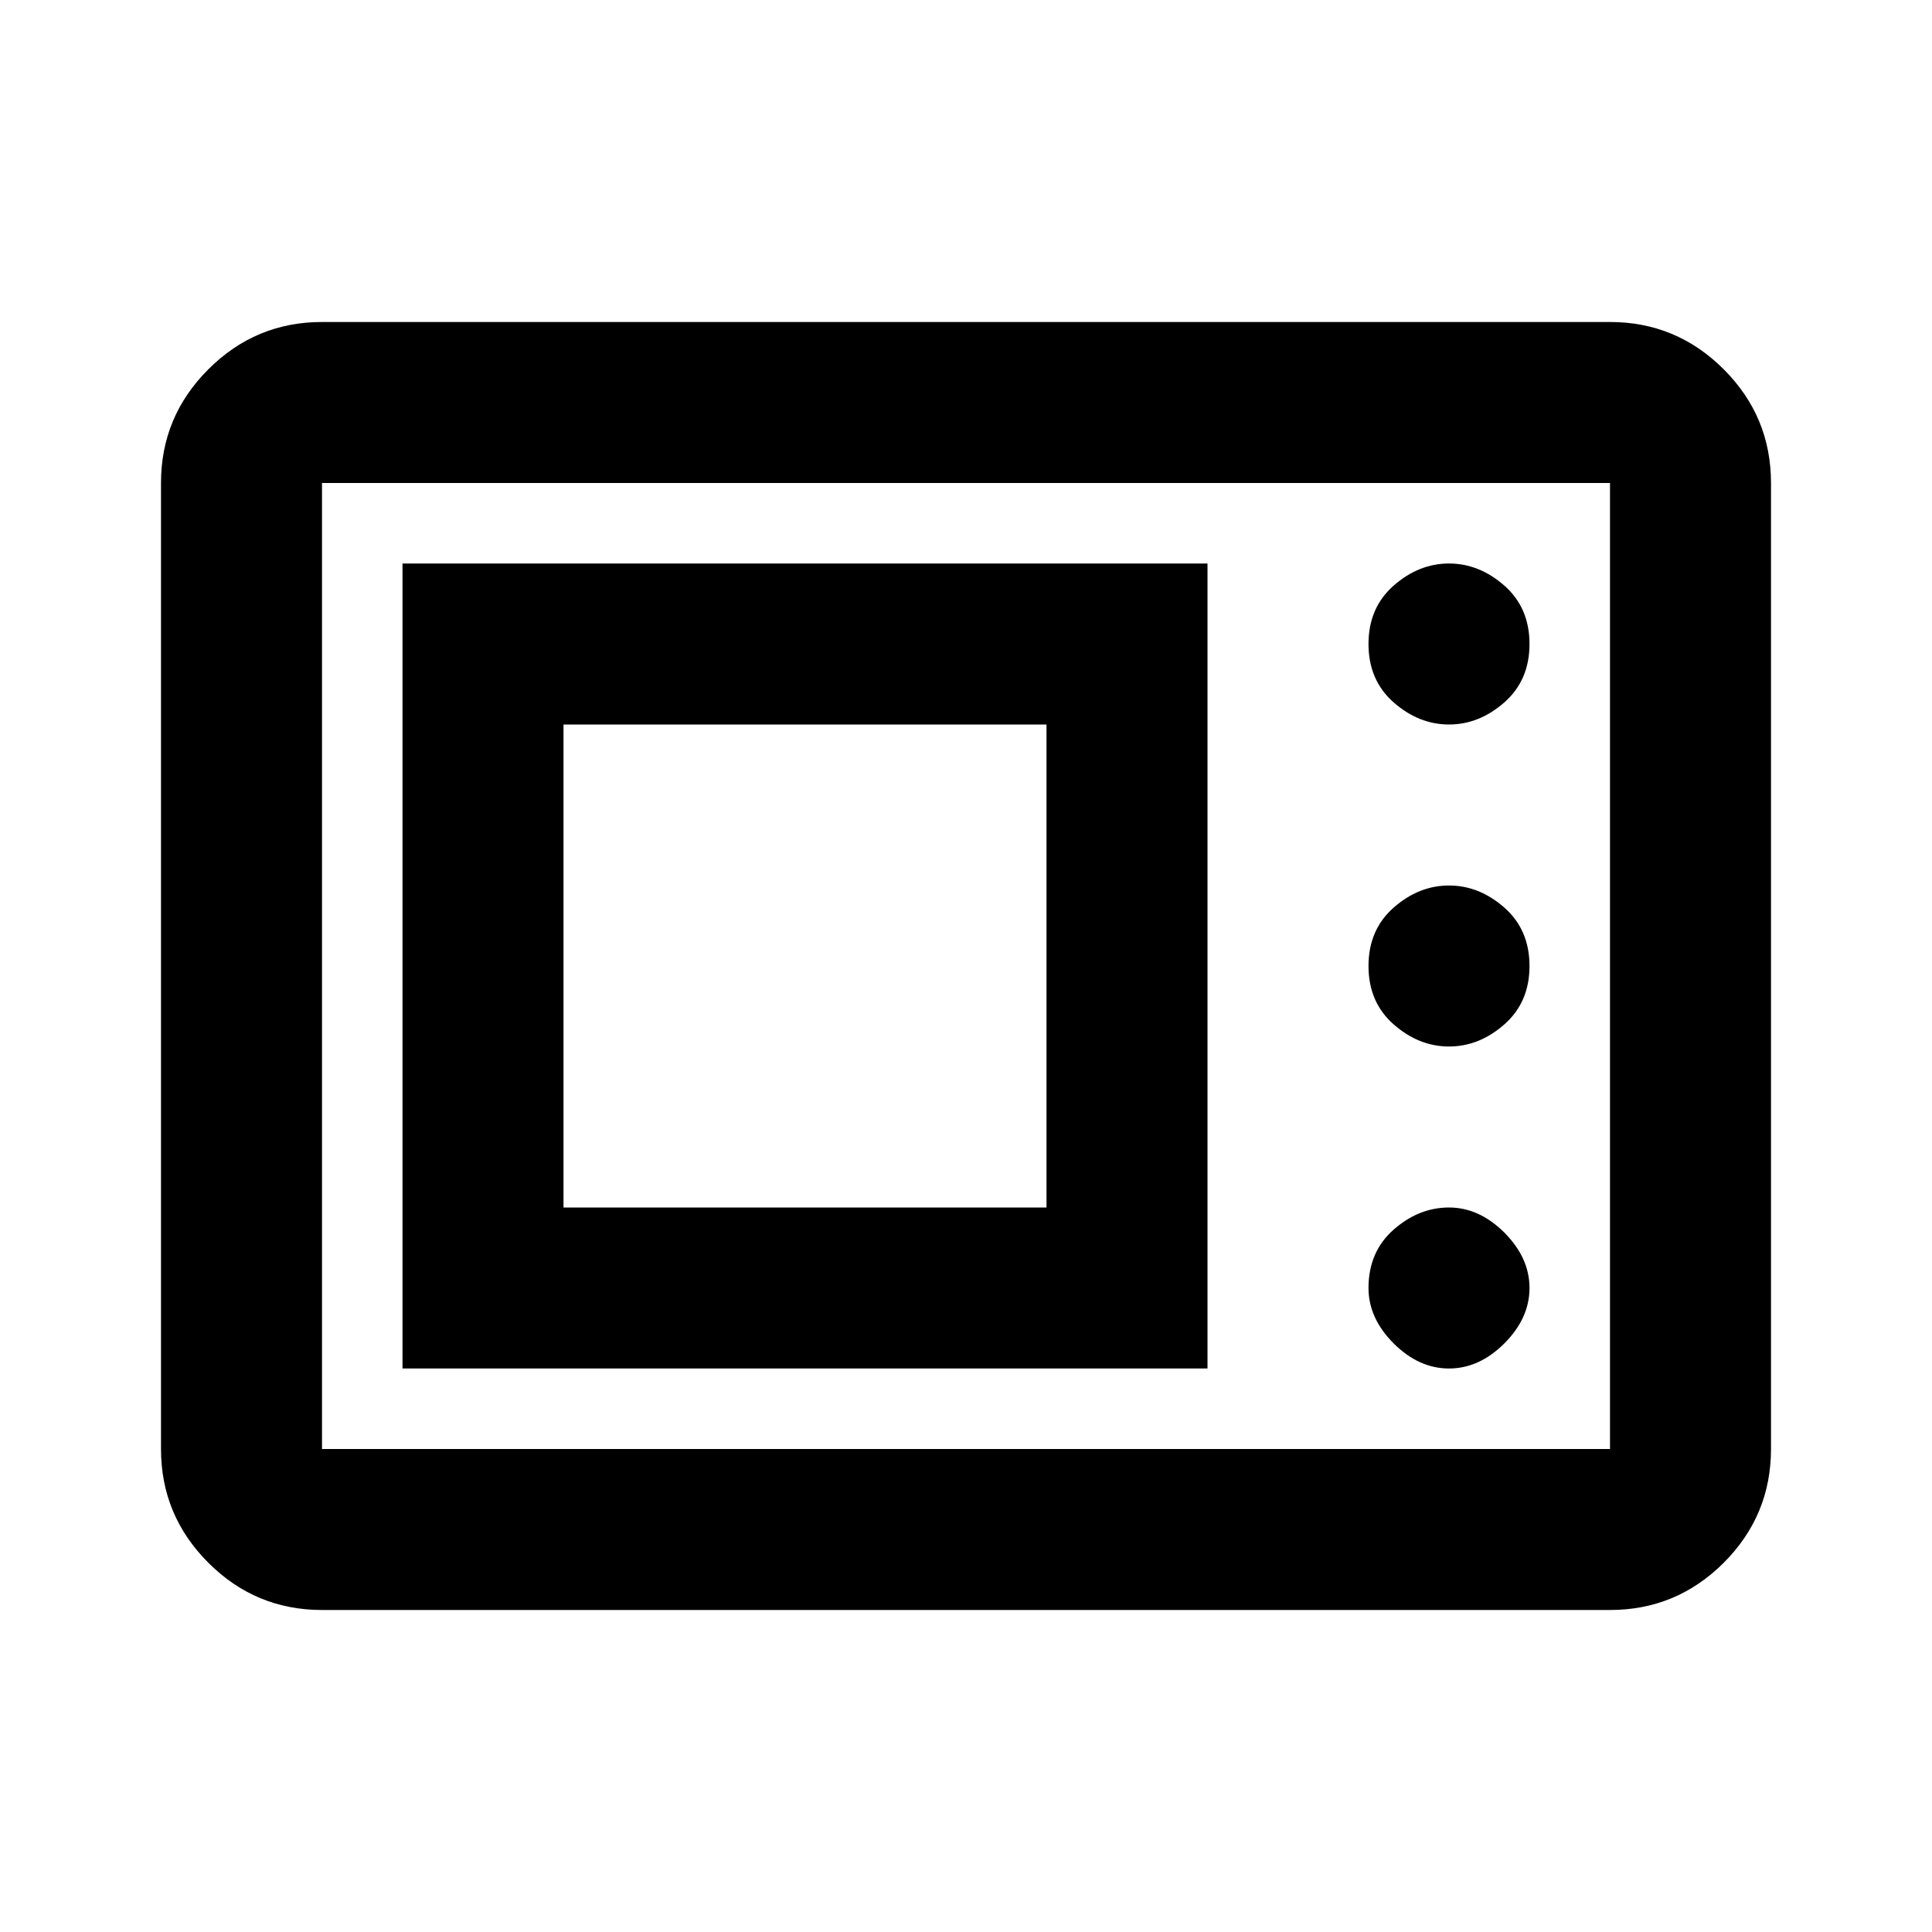 <?xml version="1.0" encoding="UTF-8"?>
<svg xmlns="http://www.w3.org/2000/svg" width="1em" height="1em" viewBox="0 0 24 24">
  <path fill="currentColor" d="M4 20q-.825 0-1.412-.587Q2 18.825 2 18V6q0-.825.588-1.412Q3.175 4 4 4h16q.825 0 1.413.588Q22 5.175 22 6v12q0 .825-.587 1.413Q20.825 20 20 20Zm0-2h16V6H4v12Zm1-1h10V7H5Zm13 0q.375 0 .688-.312Q19 16.375 19 16q0-.375-.312-.688Q18.375 15 18 15q-.375 0-.688.275Q17 15.55 17 16q0 .375.312.688q.313.312.688.312ZM7 15V9h6v6Zm11-2q.375 0 .688-.275Q19 12.45 19 12q0-.45-.312-.725Q18.375 11 18 11q-.375 0-.688.275Q17 11.55 17 12q0 .45.312.725q.313.275.688.275Zm0-4q.375 0 .688-.275Q19 8.45 19 8q0-.45-.312-.725Q18.375 7 18 7q-.375 0-.688.275Q17 7.55 17 8q0 .45.312.725Q17.625 9 18 9ZM4 18V6v12Z"></path>
</svg>
